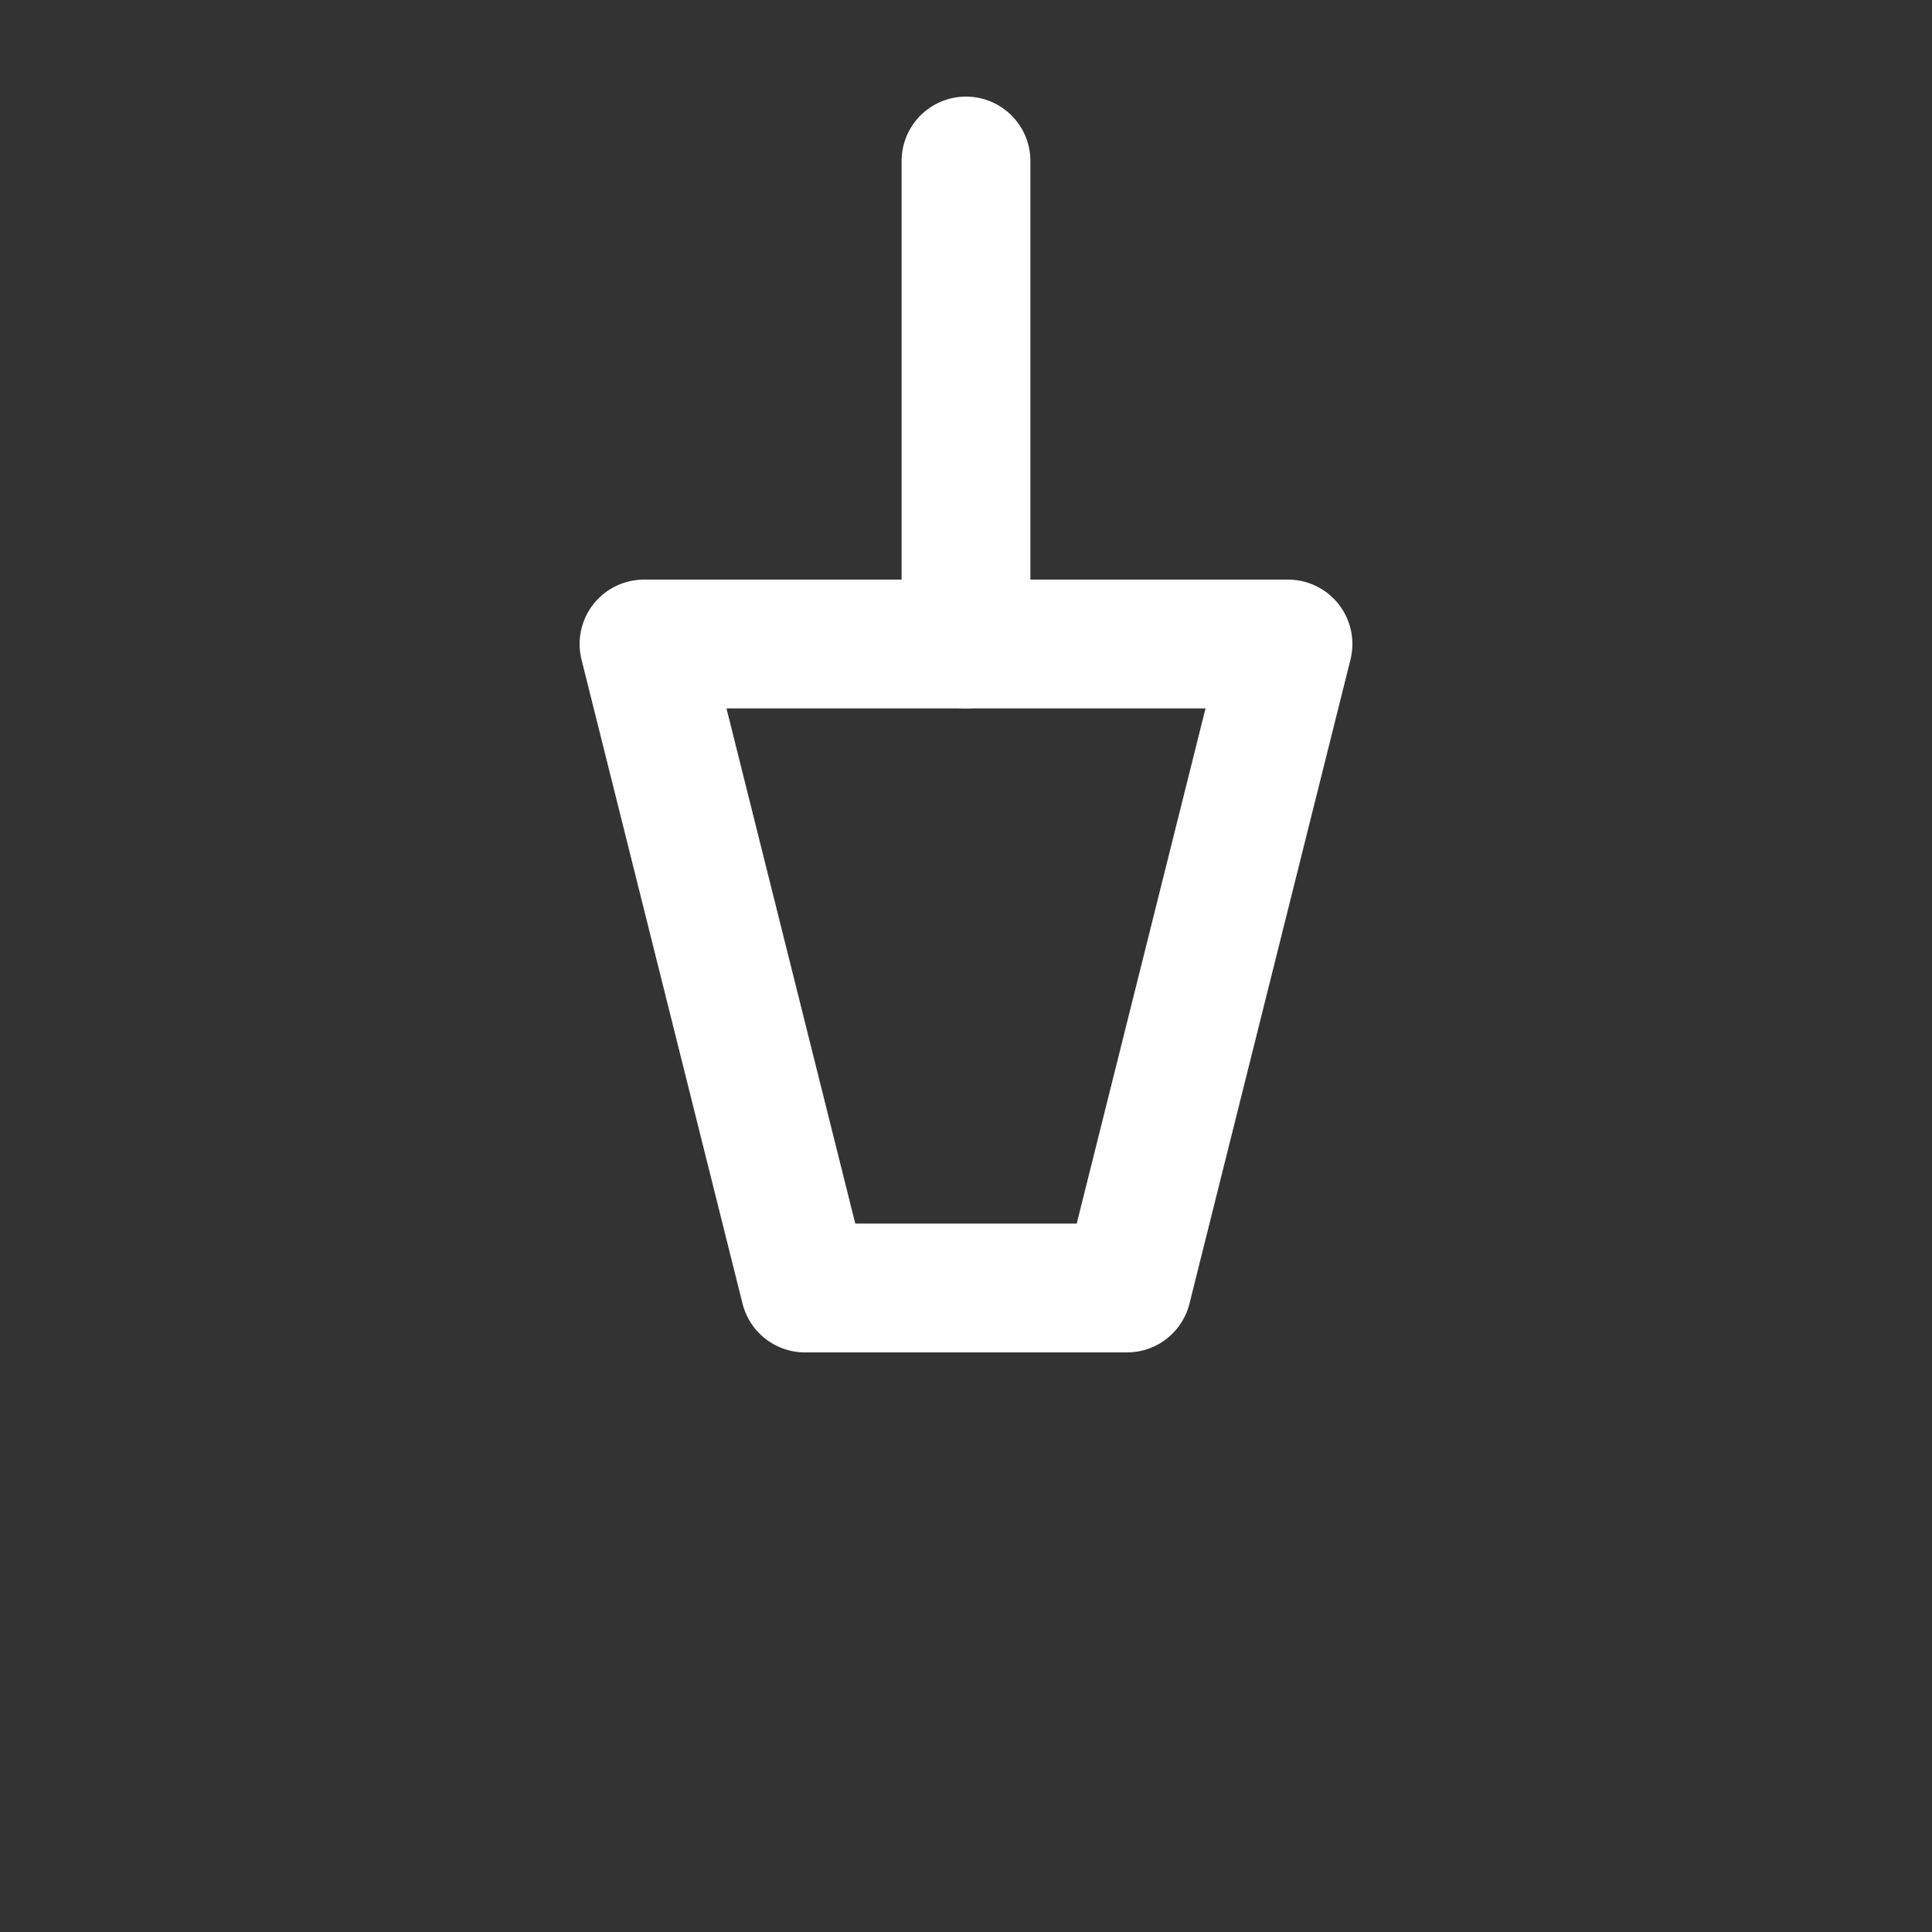 <svg xmlns="http://www.w3.org/2000/svg" width="18" height="18" viewBox="0 0 24 24" fill="none"><rect x="0" y="0" width="24" height="24" fill="#333333" stroke="none"/><path d="M12 2v6" stroke="#fff" stroke-width="1.6" stroke-linecap="round"/><path d="M8 8h8l-2 8H10L8 8z" stroke="#fff" stroke-width="1.6" stroke-linecap="round" stroke-linejoin="round"/></svg>